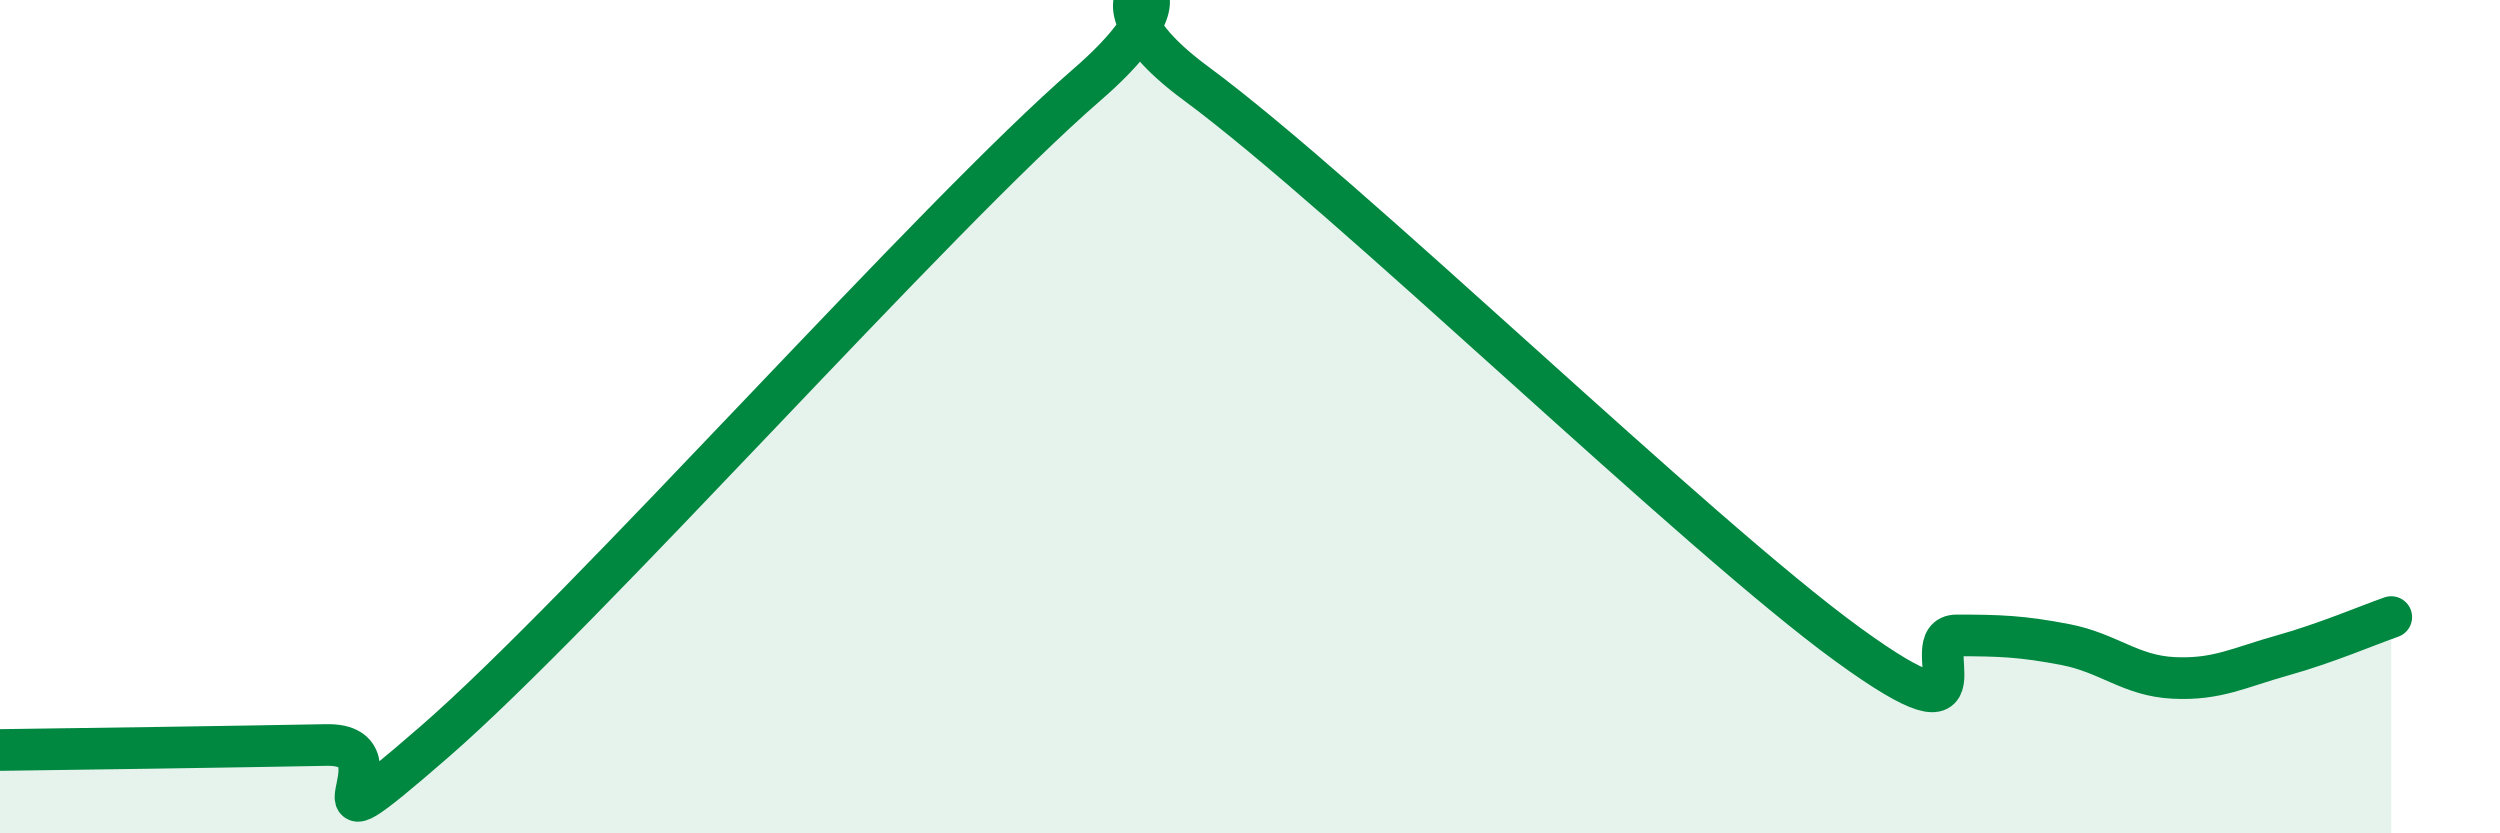 
    <svg width="60" height="20" viewBox="0 0 60 20" xmlns="http://www.w3.org/2000/svg">
      <path
        d="M 0,18 C 1.57,17.98 5.74,17.92 7.83,17.88 C 9.92,17.84 6.78,20.97 10.43,17.8 C 14.08,14.63 22.44,5.19 26.09,2.03 C 29.74,-1.13 25.05,-0.69 28.7,2 C 32.35,4.69 40.7,12.82 44.35,15.47 C 48,18.12 45.92,15.25 46.96,15.25 C 48,15.25 48.53,15.27 49.57,15.47 C 50.61,15.67 51.13,16.22 52.17,16.27 C 53.21,16.32 53.74,16.02 54.78,15.73 C 55.82,15.44 56.87,14.99 57.39,14.81L57.39 20L0 20Z"
        fill="#008740"
        opacity="0.1"
        stroke-linecap="round"
        stroke-linejoin="round"
      />
      <path
        d="M 0,18 C 1.57,17.98 5.74,17.92 7.83,17.88 C 9.92,17.84 6.78,20.97 10.43,17.8 C 14.08,14.63 22.44,5.19 26.09,2.03 C 29.74,-1.13 25.05,-0.69 28.7,2 C 32.35,4.69 40.7,12.82 44.35,15.47 C 48,18.12 45.92,15.25 46.96,15.25 C 48,15.25 48.53,15.27 49.57,15.47 C 50.61,15.67 51.13,16.22 52.17,16.27 C 53.21,16.32 53.74,16.02 54.78,15.73 C 55.82,15.44 56.87,14.99 57.39,14.81"
        stroke="#008740"
        stroke-width="1"
        fill="none"
        stroke-linecap="round"
        stroke-linejoin="round"
      />
    </svg>
  
